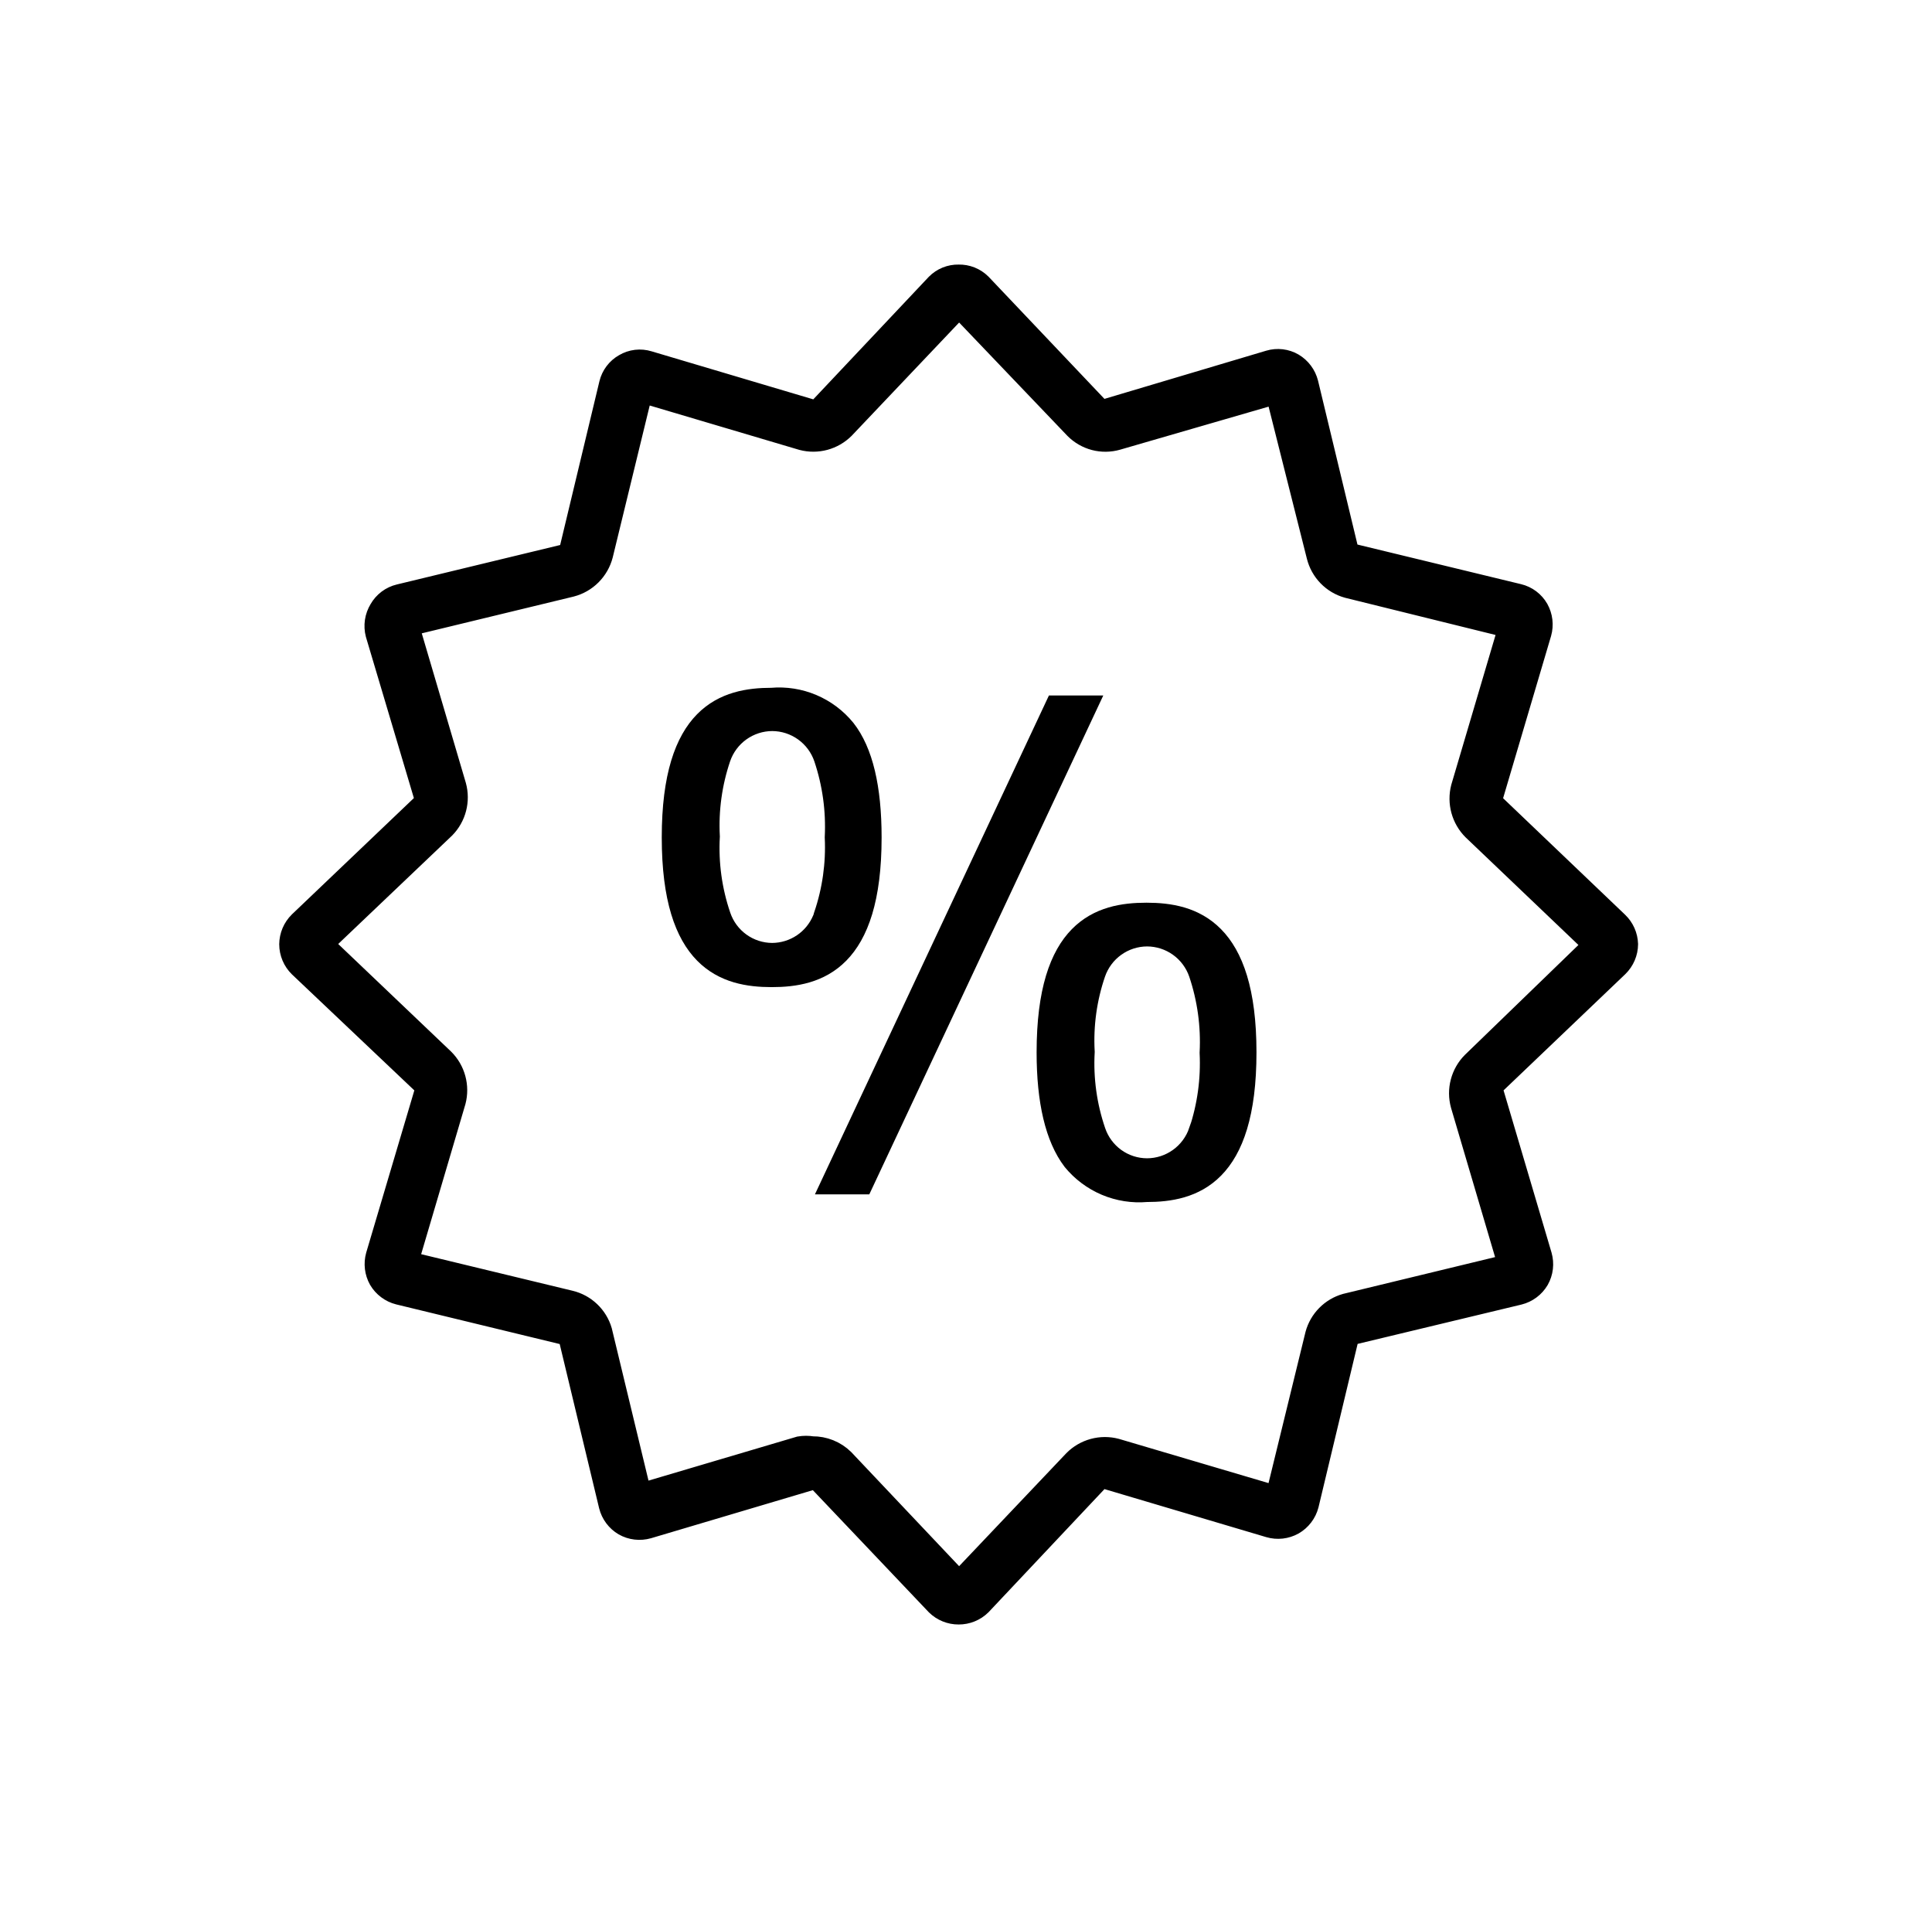 <svg width="126" height="125" viewBox="0 0 126 125" fill="none" xmlns="http://www.w3.org/2000/svg">
<path fill-rule="evenodd" clip-rule="evenodd" d="M55.068 47.597C54.501 46.902 53.773 46.356 52.948 46.007C52.123 45.658 51.224 45.517 50.332 45.595C47.334 45.595 43.908 46.596 43.908 54.603C43.908 62.611 47.344 63.612 50.332 63.612C53.319 63.612 56.746 62.611 56.746 54.603C56.746 51.371 56.187 49.019 55.068 47.597ZM53.819 59.748L53.729 59.968C53.452 60.635 52.985 61.206 52.386 61.608C51.787 62.01 51.083 62.227 50.362 62.231C49.601 62.229 48.859 61.989 48.241 61.543C47.623 61.098 47.159 60.471 46.915 59.748C46.343 58.076 46.099 56.309 46.196 54.543C46.104 52.799 46.345 51.053 46.905 49.399C47.152 48.676 47.618 48.049 48.237 47.604C48.857 47.159 49.6 46.919 50.362 46.916C51.124 46.919 51.867 47.159 52.486 47.604C53.106 48.049 53.572 48.676 53.819 49.399C54.381 51.07 54.625 52.832 54.538 54.594C54.62 56.325 54.376 58.057 53.819 59.698V59.748Z" fill="black" stroke="black" stroke-width="1.5" stroke-miterlimit="10"/>
<path d="M68.885 46.096L54.328 77.124H56.217L70.773 46.096H68.885Z" fill="black" stroke="black" stroke-width="1.5" stroke-miterlimit="10"/>
<path fill-rule="evenodd" clip-rule="evenodd" d="M74.77 59.608C71.773 59.608 68.355 60.609 68.355 68.616C68.355 71.789 68.905 74.151 70.024 75.623C70.594 76.317 71.323 76.863 72.15 77.212C72.977 77.56 73.876 77.702 74.77 77.624C77.767 77.624 81.194 76.624 81.194 68.616C81.194 60.609 77.747 59.608 74.77 59.608ZM78.267 73.791C78.02 74.513 77.553 75.141 76.934 75.585C76.314 76.03 75.572 76.271 74.809 76.273C74.048 76.272 73.306 76.032 72.688 75.587C72.07 75.141 71.607 74.513 71.363 73.791C70.791 72.118 70.546 70.352 70.643 68.587C70.547 66.842 70.788 65.095 71.353 63.442C71.6 62.719 72.066 62.092 72.685 61.647C73.305 61.202 74.047 60.962 74.809 60.959C75.57 60.961 76.313 61.2 76.932 61.643C77.551 62.086 78.018 62.711 78.267 63.431C78.833 65.109 79.077 66.878 78.986 68.646C79.071 70.39 78.831 72.135 78.276 73.791H78.267Z" fill="black" stroke="black" stroke-width="1.5" stroke-miterlimit="10"/>
<path fill-rule="evenodd" clip-rule="evenodd" d="M105.472 60.189L97.179 52.271L100.436 41.261C100.58 40.751 100.515 40.203 100.256 39.74C100.125 39.511 99.948 39.311 99.737 39.153C99.526 38.994 99.284 38.881 99.028 38.819L87.908 36.127L85.23 24.997C85.165 24.741 85.051 24.501 84.893 24.29C84.735 24.078 84.538 23.9 84.311 23.765C84.084 23.633 83.832 23.549 83.57 23.518C83.309 23.487 83.044 23.51 82.792 23.585L71.802 26.858L63.93 18.561C63.744 18.378 63.524 18.233 63.282 18.137C63.04 18.041 62.781 17.994 62.521 18C62.26 17.994 62 18.042 61.758 18.14C61.516 18.238 61.295 18.385 61.112 18.571L53.269 26.889L42.279 23.625C42.026 23.547 41.759 23.523 41.496 23.554C41.233 23.585 40.979 23.671 40.751 23.806C40.519 23.936 40.318 24.112 40.158 24.324C39.998 24.536 39.883 24.779 39.821 25.037L37.154 36.157L26.054 38.839C25.795 38.901 25.551 39.015 25.338 39.175C25.125 39.336 24.947 39.538 24.815 39.77C24.675 40 24.581 40.256 24.542 40.523C24.503 40.789 24.517 41.061 24.585 41.322L27.842 52.262L19.56 60.158C19.372 60.343 19.223 60.562 19.12 60.804C19.017 61.047 18.963 61.307 18.96 61.57C18.961 61.835 19.015 62.097 19.118 62.341C19.221 62.585 19.371 62.806 19.56 62.991L27.872 70.868L24.605 81.878C24.461 82.389 24.526 82.937 24.785 83.4C24.919 83.627 25.097 83.825 25.308 83.983C25.519 84.141 25.759 84.256 26.014 84.32L37.124 87.013L39.802 98.163C39.866 98.419 39.98 98.659 40.138 98.871C40.296 99.082 40.494 99.26 40.721 99.394C40.951 99.524 41.204 99.607 41.467 99.638C41.729 99.669 41.995 99.647 42.249 99.575L53.239 96.311L61.112 104.599C61.488 104.968 61.995 105.173 62.521 105.17C63.047 105.173 63.553 104.968 63.93 104.599L71.802 96.242L82.792 99.504C83.046 99.578 83.311 99.602 83.574 99.573C83.836 99.543 84.09 99.462 84.321 99.334C84.551 99.202 84.753 99.025 84.914 98.813C85.076 98.602 85.193 98.361 85.26 98.103L87.918 87.003L99.048 84.331C99.305 84.267 99.547 84.153 99.759 83.995C99.972 83.837 100.151 83.638 100.286 83.409C100.416 83.179 100.499 82.925 100.53 82.662C100.561 82.399 100.539 82.133 100.466 81.878L97.209 70.868L105.482 62.971C105.669 62.787 105.819 62.568 105.922 62.325C106.025 62.083 106.079 61.823 106.081 61.56C106.063 61.041 105.845 60.549 105.472 60.189ZM96.06 69.317C95.715 69.665 95.469 70.098 95.344 70.573C95.219 71.047 95.222 71.546 95.351 72.019L98.448 82.509L87.778 85.091C87.321 85.222 86.905 85.468 86.571 85.807C86.237 86.145 85.995 86.564 85.87 87.023L83.272 97.643L72.772 94.54C72.299 94.415 71.802 94.416 71.33 94.545C70.858 94.673 70.428 94.923 70.084 95.27L62.55 103.208L54.978 95.201C54.444 94.679 53.725 94.391 52.98 94.4C52.708 94.356 52.431 94.356 52.16 94.4L41.75 97.482L39.172 86.793C39.035 86.328 38.778 85.908 38.427 85.574C38.076 85.24 37.644 85.004 37.174 84.891L26.524 82.319L29.631 71.789C29.754 71.317 29.751 70.821 29.623 70.351C29.495 69.88 29.246 69.451 28.901 69.107L20.969 61.55L28.961 53.943C29.303 53.594 29.547 53.163 29.669 52.69C29.792 52.218 29.789 51.721 29.66 51.251L26.564 40.751L37.234 38.169C37.715 38.044 38.154 37.792 38.505 37.44C38.856 37.088 39.107 36.649 39.232 36.167L41.83 25.497L52.33 28.61C52.8 28.734 53.295 28.733 53.764 28.607C54.234 28.48 54.663 28.233 55.008 27.889L62.55 19.942L70.154 27.899C70.499 28.245 70.93 28.493 71.402 28.617C71.875 28.74 72.372 28.734 72.841 28.6L83.272 25.577L85.959 36.247C86.078 36.724 86.321 37.16 86.663 37.512C87.006 37.864 87.435 38.118 87.908 38.249L98.478 40.861L95.371 51.371C95.249 51.845 95.254 52.343 95.383 52.815C95.513 53.288 95.764 53.718 96.11 54.063L104.023 61.61L96.06 69.317Z" fill="black" stroke="black" stroke-width="1.5" stroke-miterlimit="10"/>
</svg>
